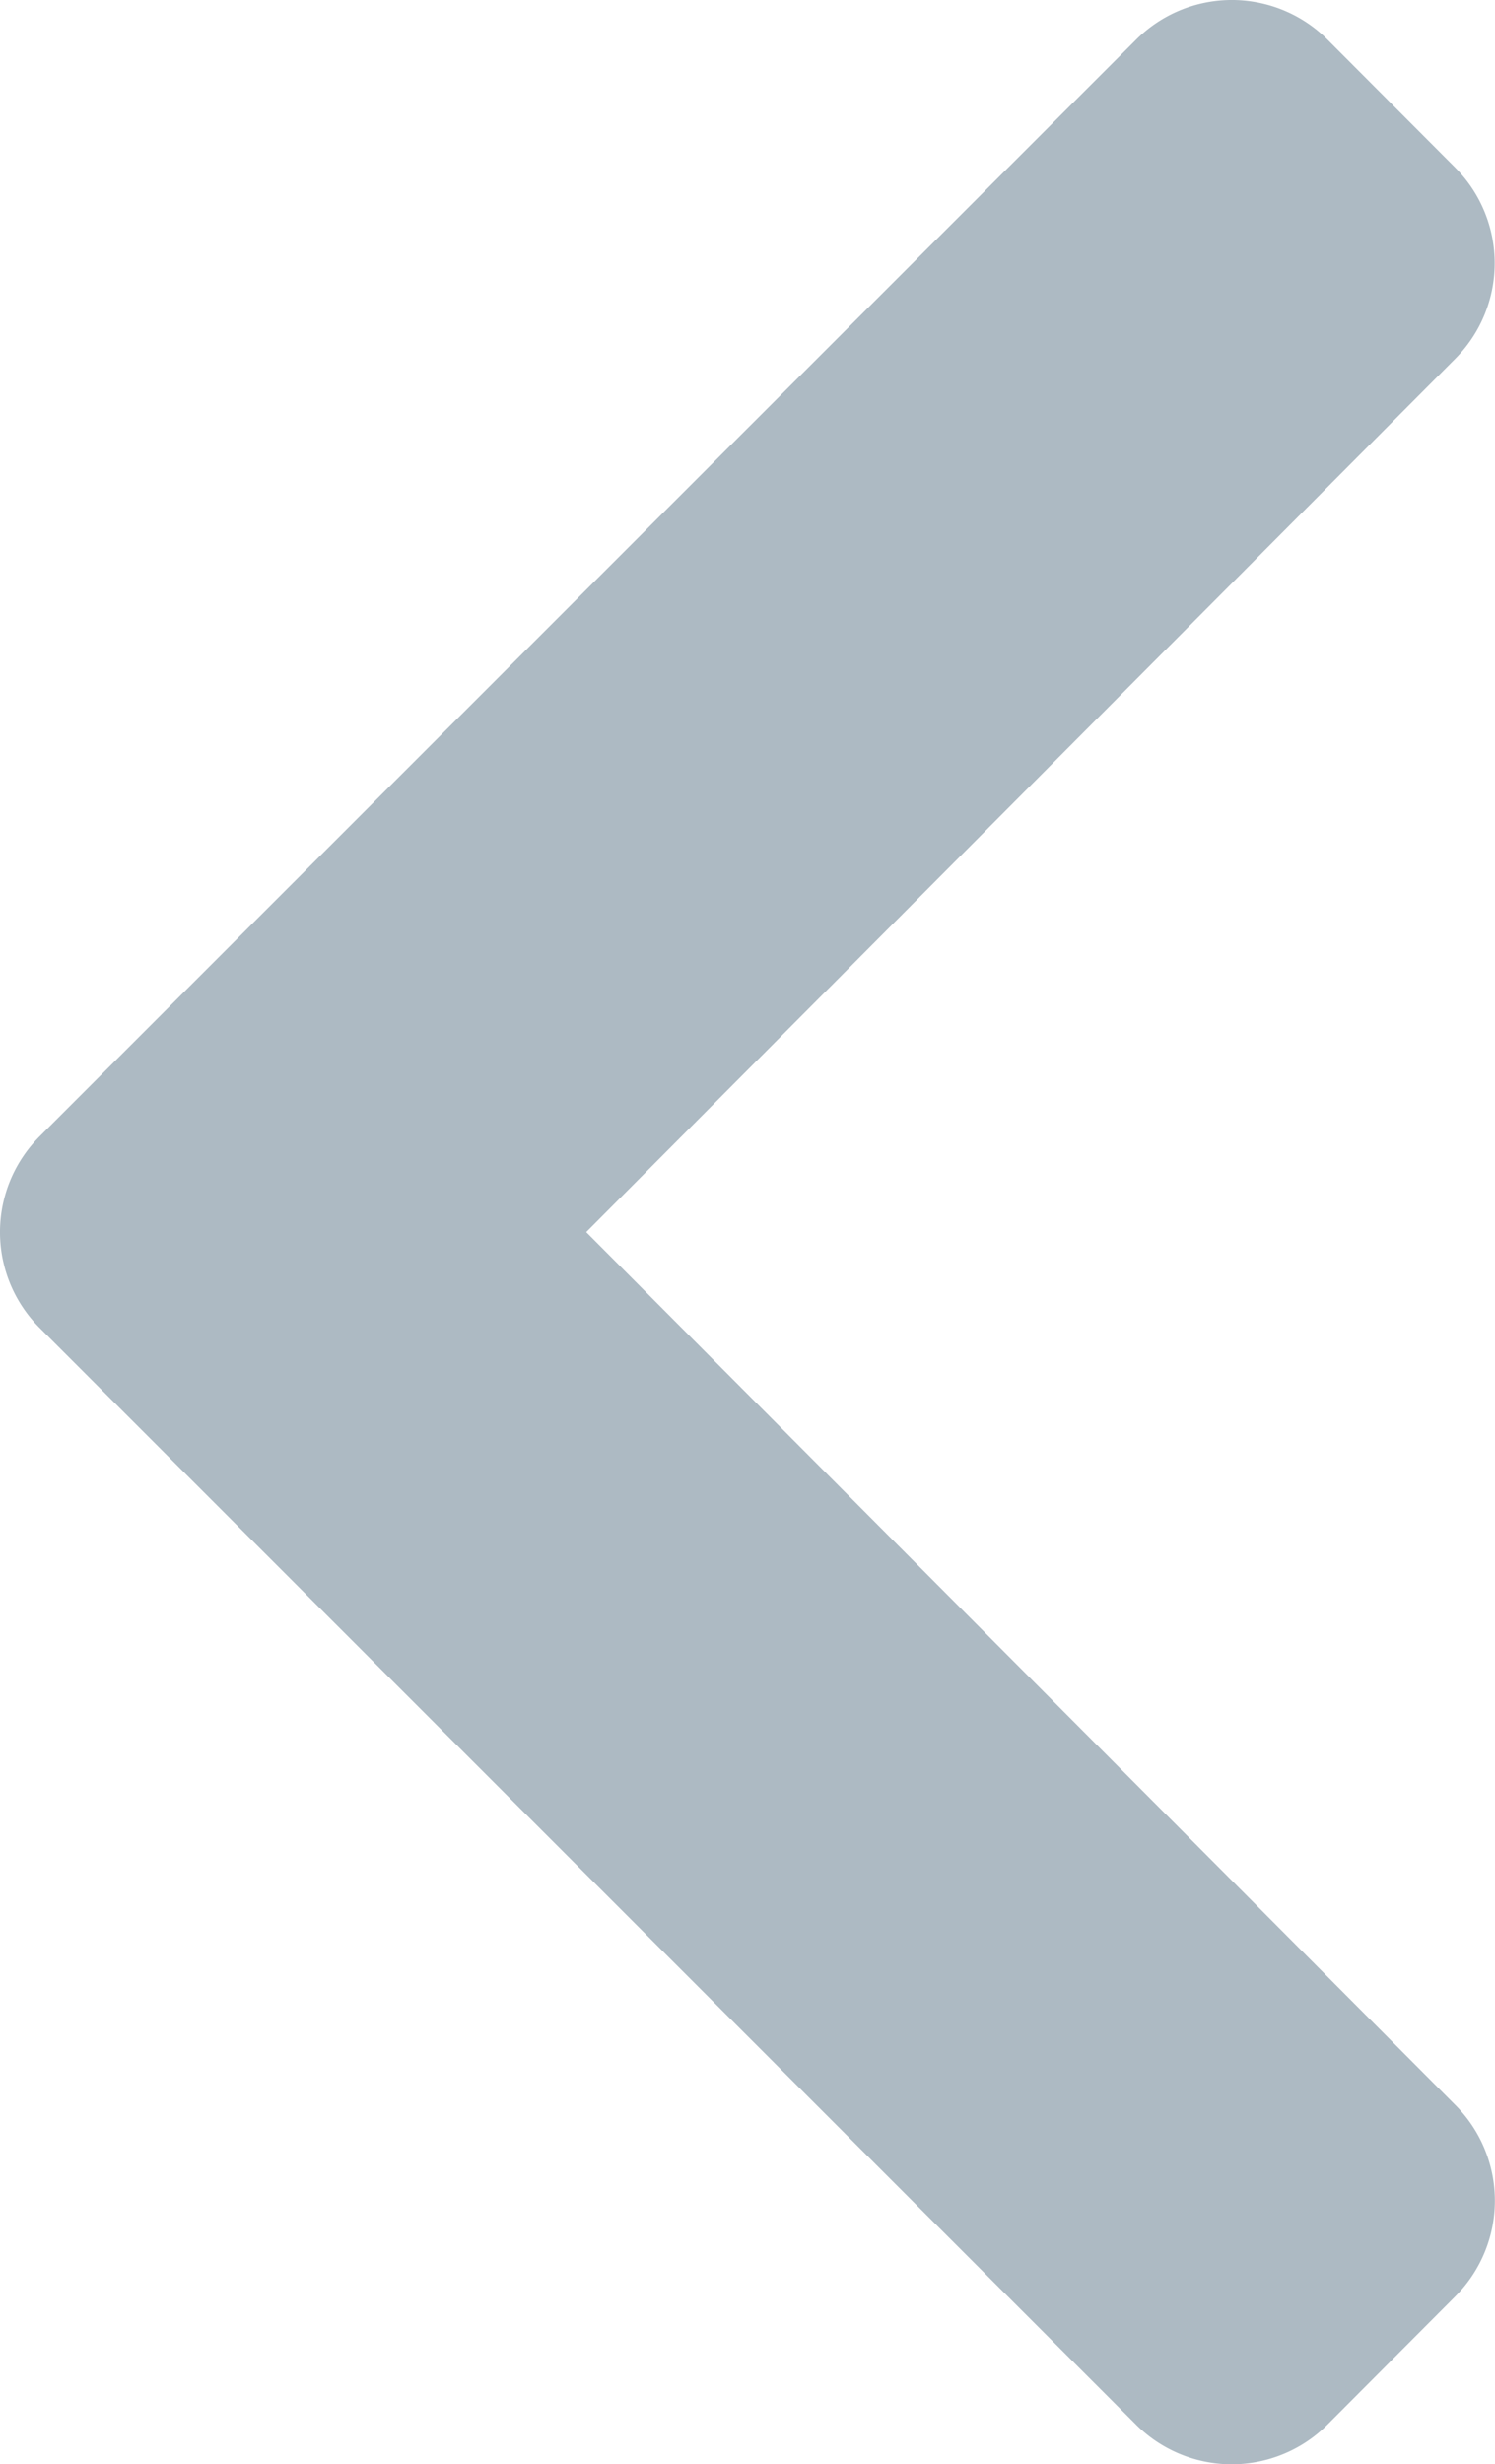 <svg xmlns="http://www.w3.org/2000/svg" width="15.528" height="25.587" viewBox="0 0 15.528 25.587">
  <path id="パス_2096" data-name="パス 2096" d="M2.023-12.244a1.406,1.406,0,0,0,0,1.989L13.41,1.132a1.406,1.406,0,0,0,1.989,0L16.727-.2a1.406,1.406,0,0,0,0-1.986L7.7-11.25l9.025-9.067a1.406,1.406,0,0,0,0-1.986L15.4-23.631a1.406,1.406,0,0,0-1.989,0Z" transform="translate(-1.611 24.043)" fill="#adbac3"/>
</svg>
